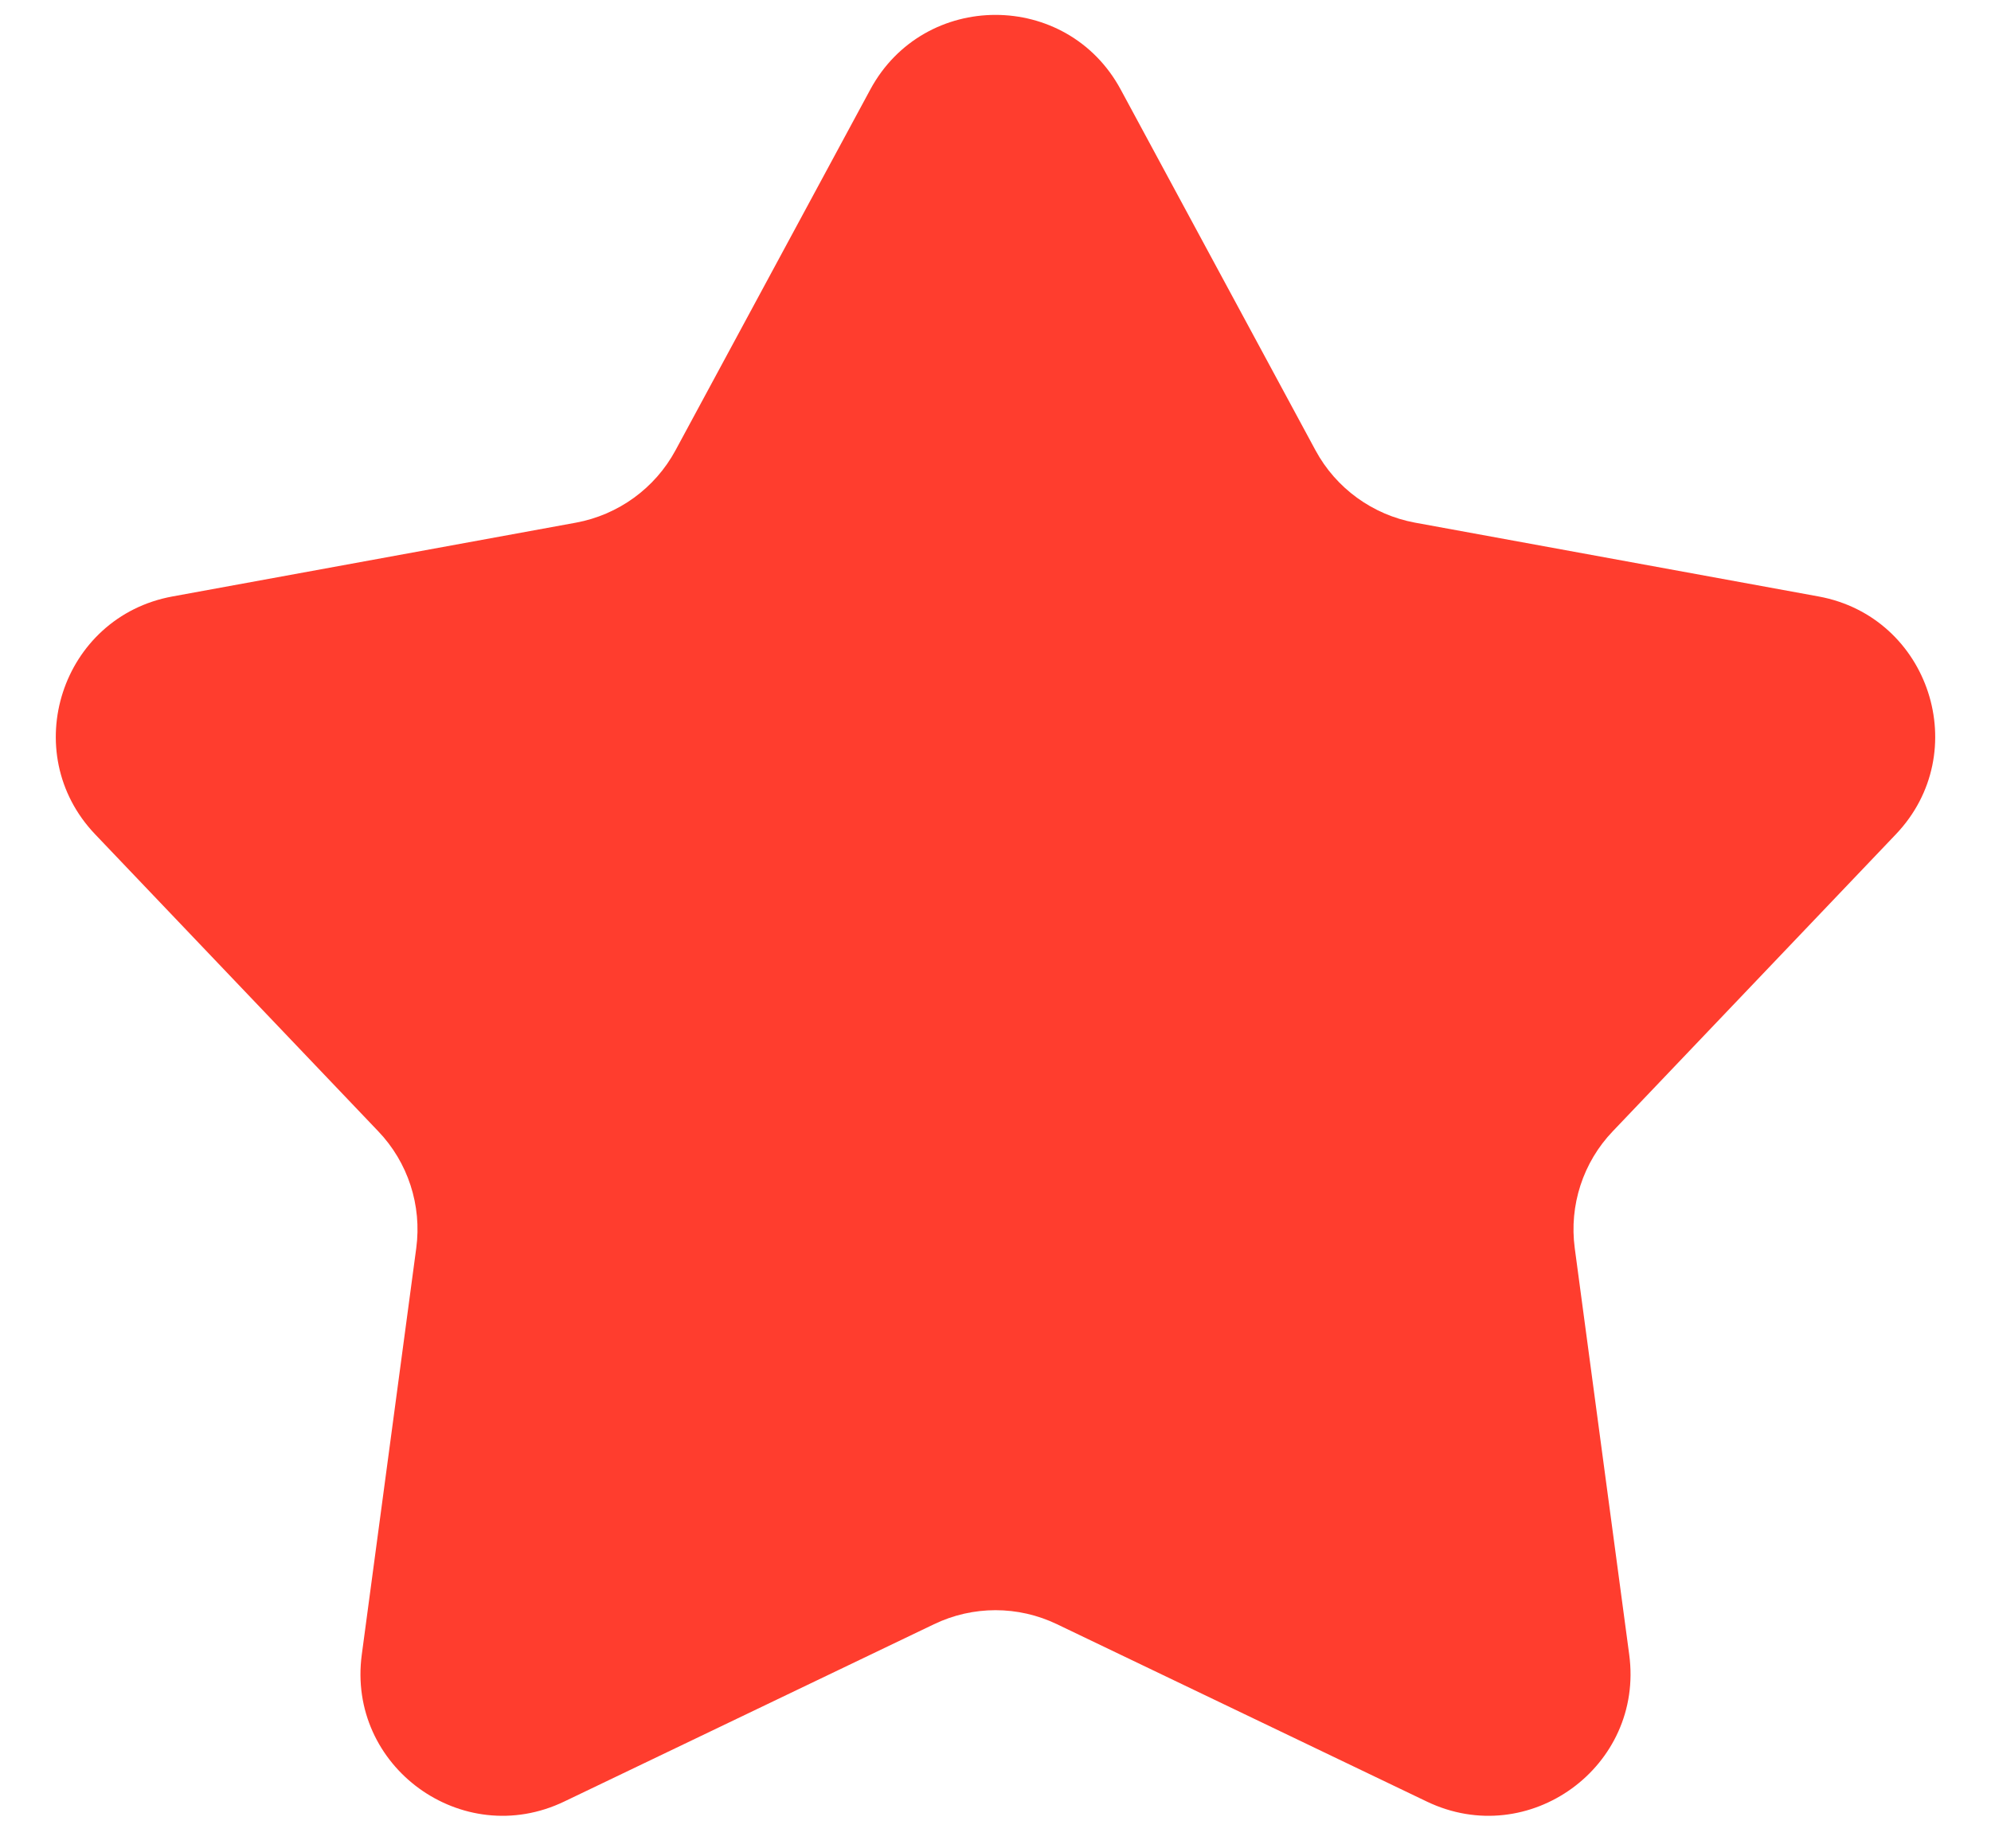 <svg width="14" height="13" viewBox="0 0 14 13" fill="none" xmlns="http://www.w3.org/2000/svg">
<path d="M6.12 0.629C6.498 -0.07 7.502 -0.07 7.88 0.629L9.25 3.167C9.394 3.434 9.652 3.621 9.95 3.676L12.787 4.195C13.569 4.338 13.879 5.293 13.331 5.868L11.341 7.956C11.131 8.175 11.033 8.478 11.073 8.778L11.456 11.637C11.562 12.425 10.75 13.015 10.033 12.671L7.433 11.424C7.159 11.292 6.841 11.292 6.567 11.424L3.967 12.671C3.25 13.015 2.438 12.425 2.544 11.637L2.927 8.778C2.967 8.478 2.869 8.175 2.659 7.956L0.669 5.868C0.121 5.293 0.431 4.338 1.213 4.195L4.05 3.676C4.348 3.621 4.606 3.434 4.75 3.167L6.12 0.629Z" fill="#FF3D2E"/>
</svg>
